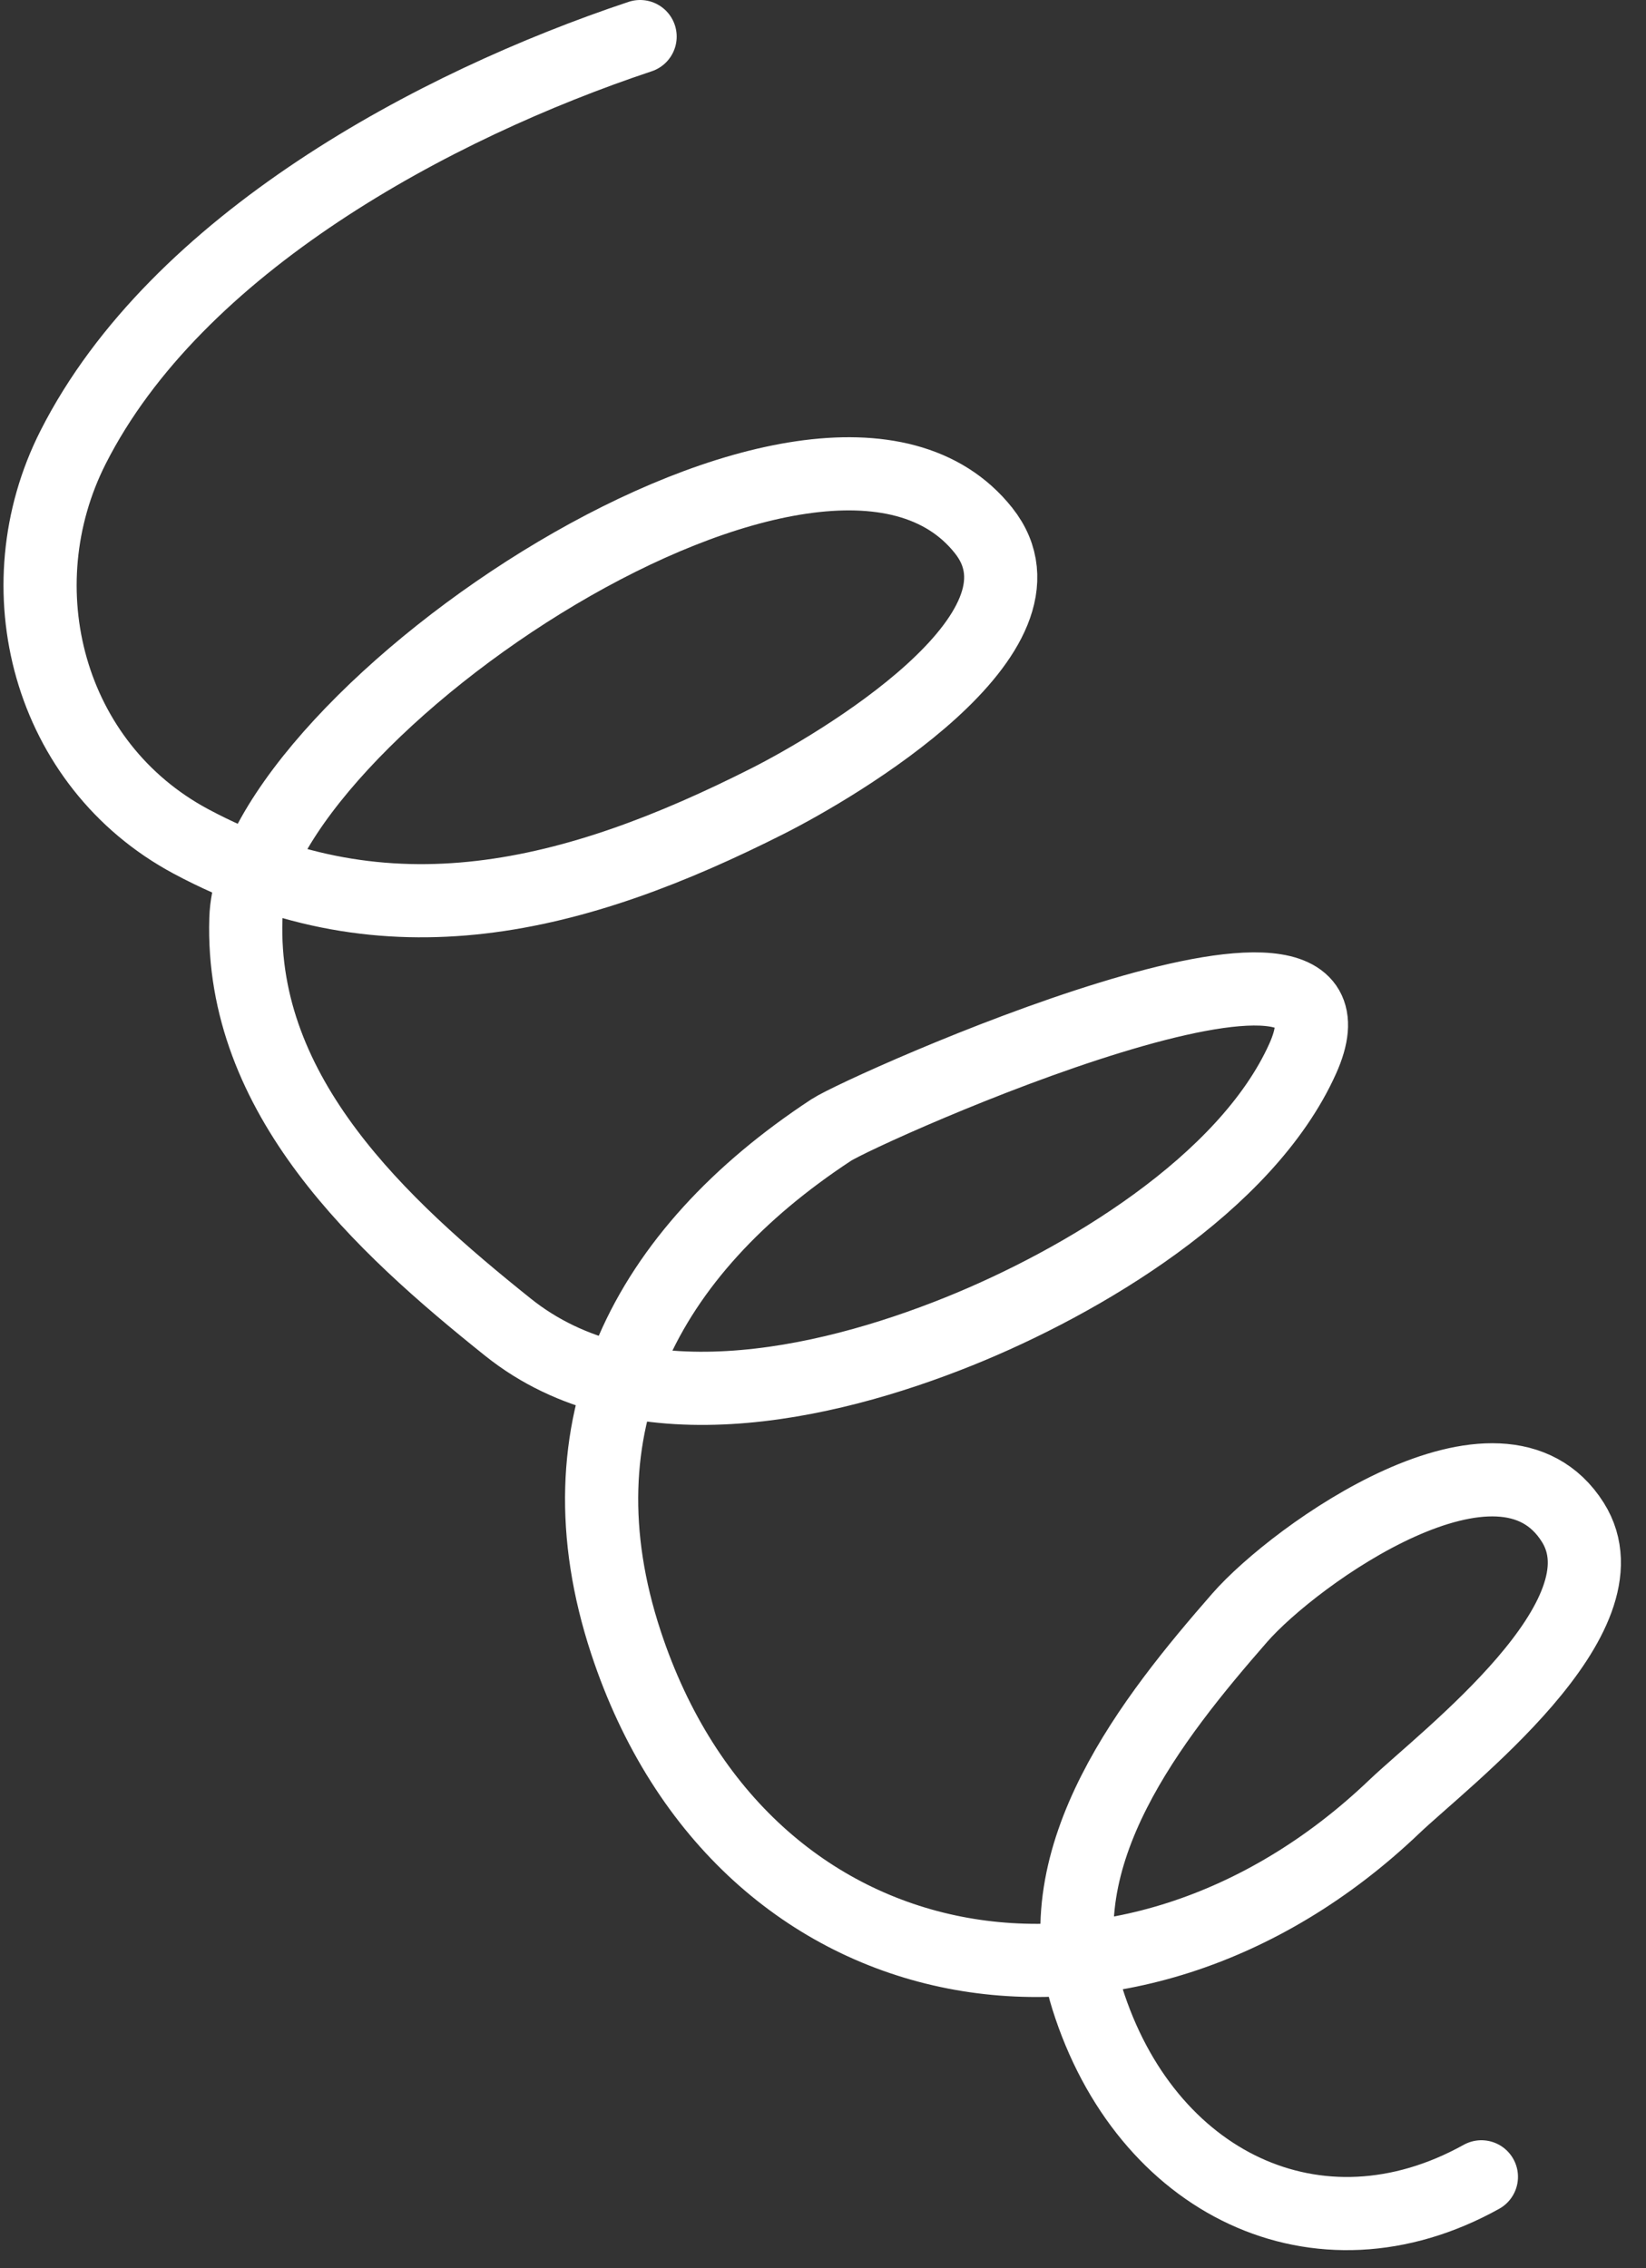 <?xml version="1.0" encoding="UTF-8"?> <svg xmlns="http://www.w3.org/2000/svg" width="45" height="62" viewBox="0 0 45 62" fill="none"><rect x="0" y="0" width="45" height="62" fill="#333333" stroke="none"/> <path d="M17.5 1C11.873 2.876 4.821 6.659 2 12.222C0.05 16.068 1.312 20.907 5.222 23C10.602 25.879 15.73 24.553 21 21.889C22.827 20.965 29.112 17.3 26.889 14.5C22.499 8.972 6.9 19.597 6.722 25.111C6.566 29.961 10.407 33.492 13.889 36.278C17.313 39.017 22.476 37.897 26.222 36.389C29.572 35.04 34.065 32.373 35.611 28.944C37.876 23.923 23.607 30.307 22.722 30.889C17.635 34.233 15.166 38.978 17.111 44.889C20.311 54.61 30.882 56.285 38.111 49.389C39.508 48.056 44.623 44.189 43 41.611C41.025 38.474 35.401 42.489 33.889 44.222C31.512 46.945 28.503 50.723 29.722 54.611C31.309 59.674 36.028 61.984 40.5 59.5" stroke="white" stroke-width="2" stroke-linecap="round"></path> </svg> 